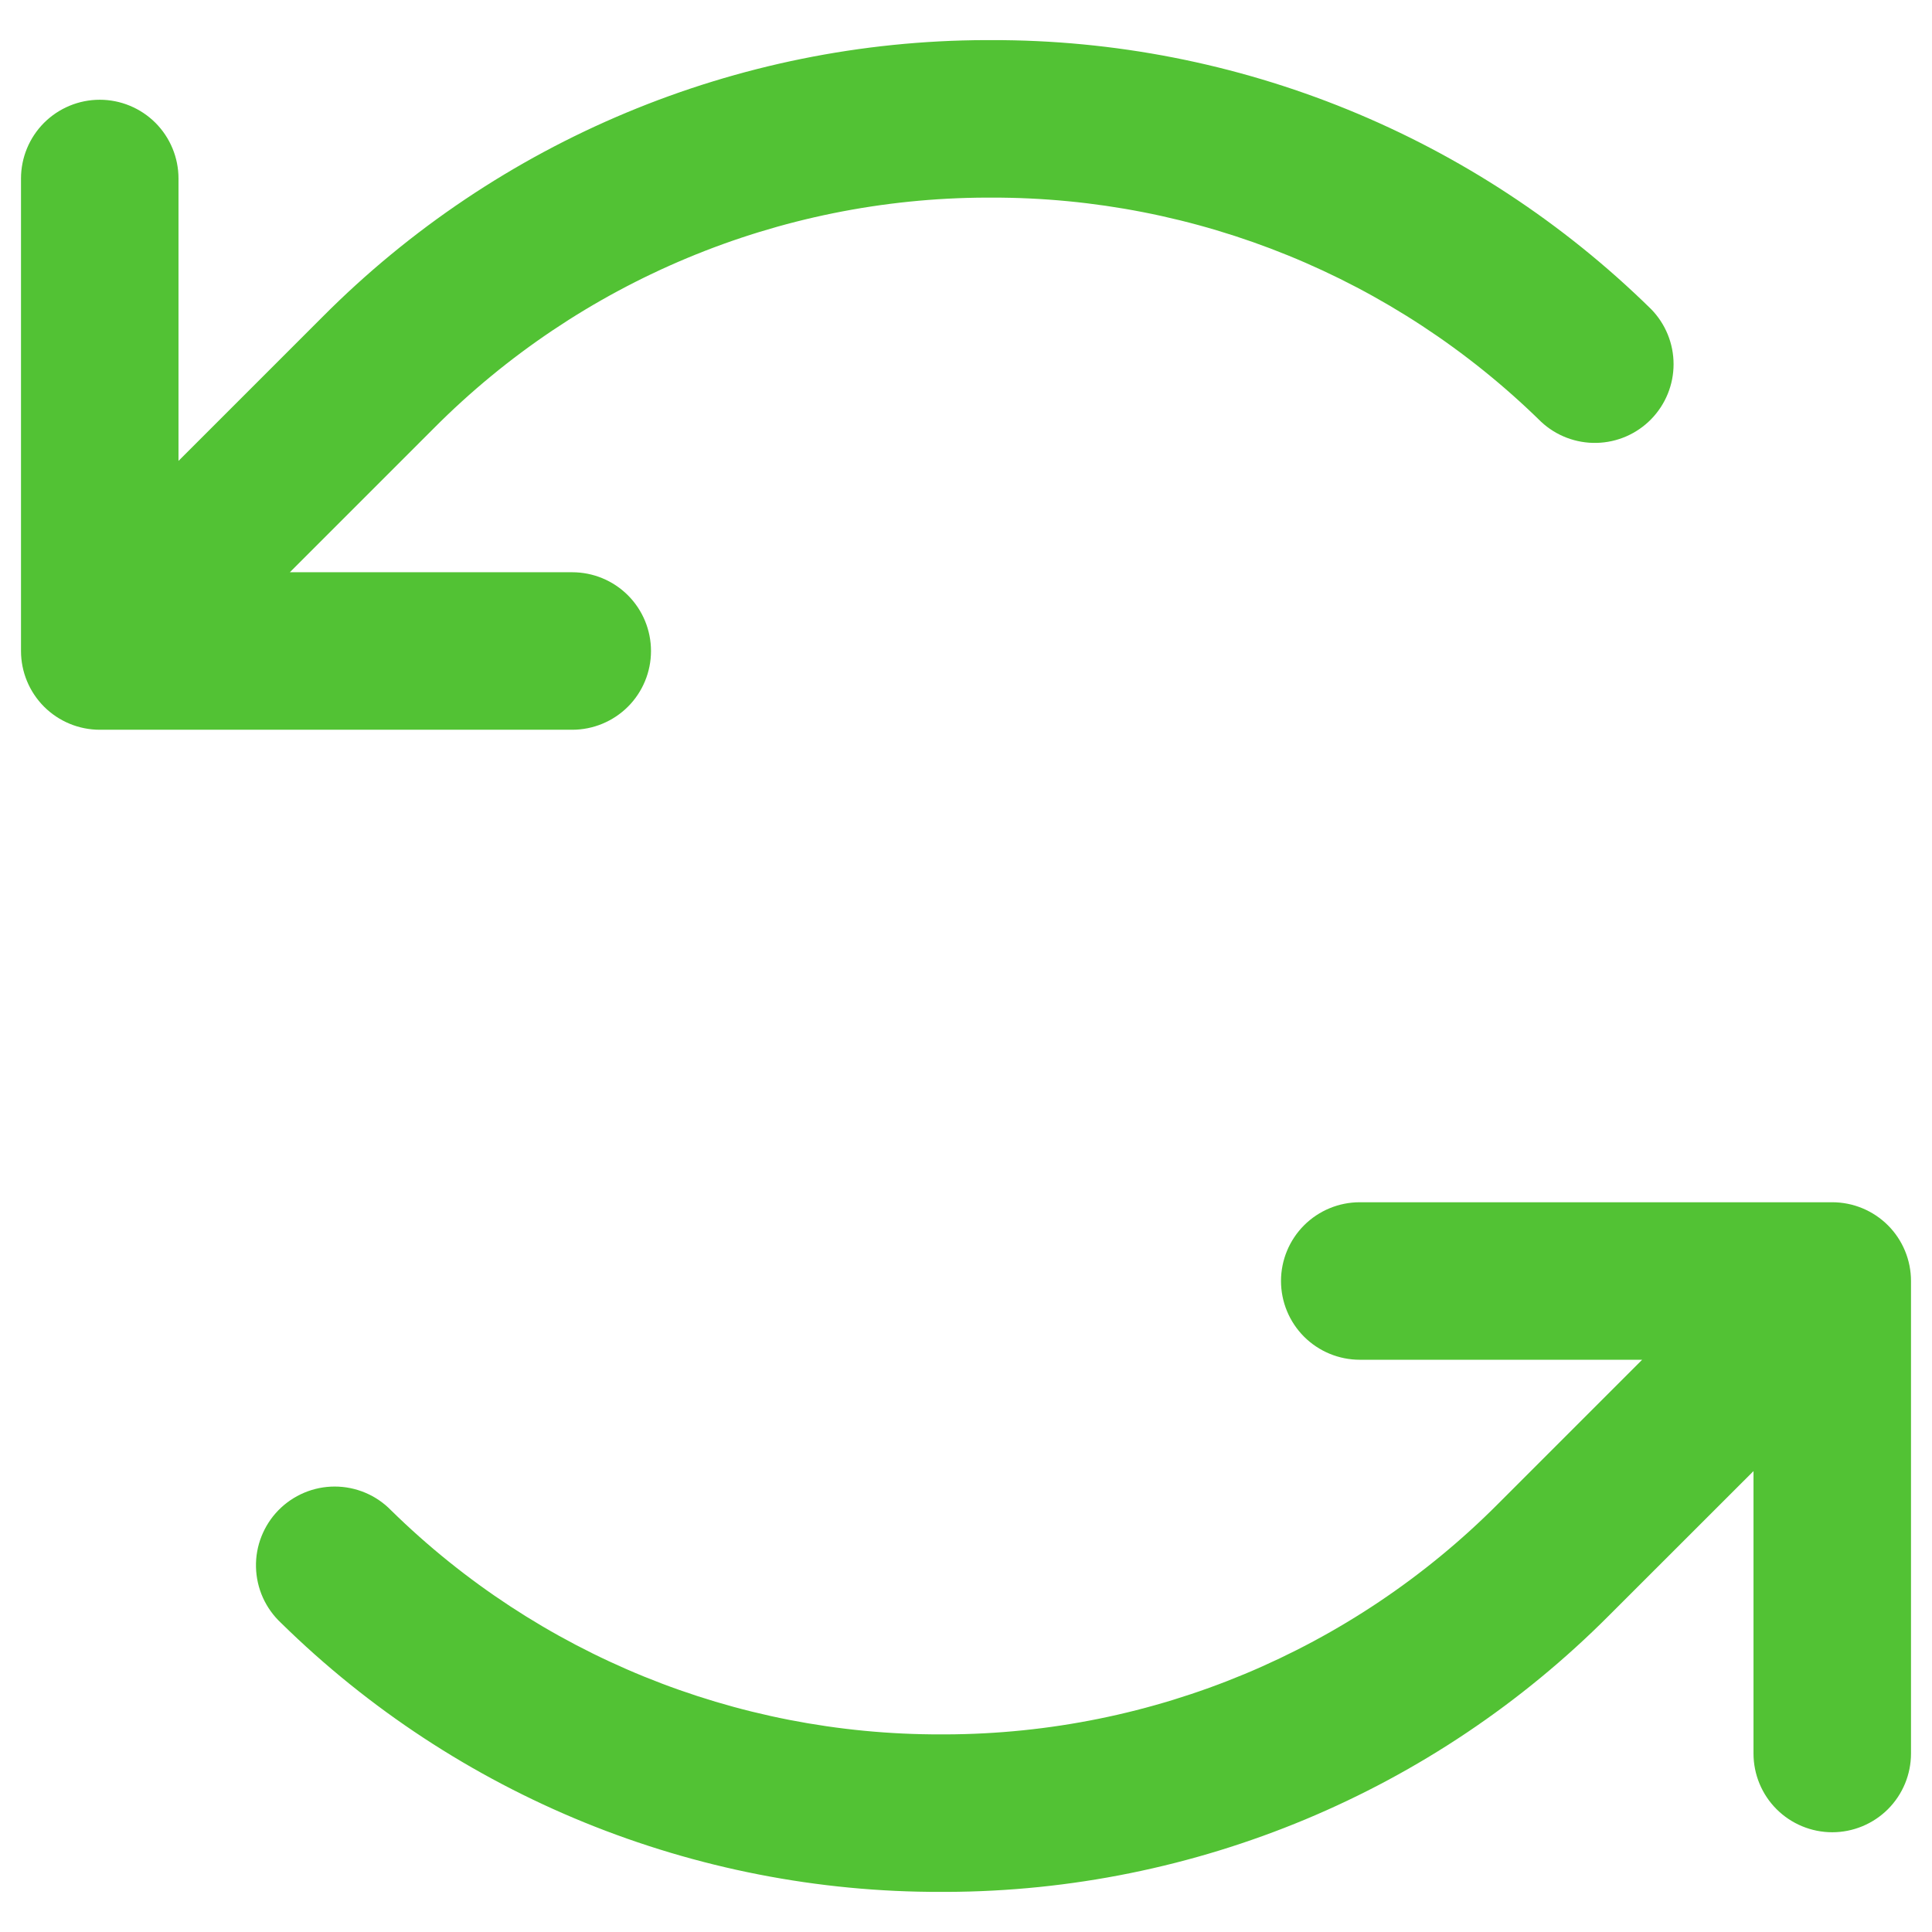 <svg width="46" height="46" viewBox="0 0 46 46" fill="none" xmlns="http://www.w3.org/2000/svg">
<path d="M13.625 17.375H2.375C1.878 17.375 1.401 17.177 1.049 16.826C0.698 16.474 0.5 15.997 0.5 15.5V4.25C0.5 3.753 0.698 3.276 1.049 2.924C1.401 2.573 1.878 2.375 2.375 2.375C2.872 2.375 3.349 2.573 3.701 2.924C4.052 3.276 4.25 3.753 4.25 4.25V10.974L7.679 7.545C11.861 3.342 17.54 0.972 23.469 0.955H23.593C29.471 0.94 35.119 3.241 39.312 7.36C39.655 7.71 39.847 8.181 39.847 8.671C39.847 9.161 39.655 9.631 39.313 9.981C38.97 10.332 38.504 10.534 38.015 10.545C37.525 10.556 37.05 10.376 36.692 10.041C33.197 6.61 28.491 4.693 23.593 4.705H23.488C18.547 4.72 13.815 6.695 10.33 10.196L6.901 13.625H13.625C14.122 13.625 14.599 13.822 14.951 14.174C15.303 14.526 15.5 15.003 15.5 15.5C15.5 15.997 15.303 16.474 14.951 16.826C14.599 17.177 14.122 17.375 13.625 17.375ZM43.625 28.625H32.375C31.878 28.625 31.401 28.823 31.049 29.174C30.698 29.526 30.5 30.003 30.5 30.5C30.5 30.997 30.698 31.474 31.049 31.826C31.401 32.177 31.878 32.375 32.375 32.375H39.099L35.67 35.804C32.186 39.304 27.454 41.279 22.515 41.295H22.409C17.511 41.307 12.806 39.39 9.31 35.959C9.136 35.78 8.927 35.638 8.697 35.541C8.466 35.444 8.219 35.394 7.969 35.394C7.719 35.394 7.472 35.444 7.242 35.541C7.012 35.638 6.803 35.78 6.628 35.959C6.454 36.137 6.317 36.349 6.225 36.582C6.133 36.814 6.089 37.062 6.095 37.312C6.101 37.562 6.156 37.808 6.258 38.036C6.361 38.264 6.507 38.469 6.69 38.64C10.883 42.759 16.531 45.06 22.409 45.045H22.531C28.459 45.027 34.138 42.657 38.319 38.455L41.75 35.026V41.75C41.75 42.247 41.947 42.724 42.299 43.076C42.651 43.427 43.128 43.625 43.625 43.625C44.122 43.625 44.599 43.427 44.951 43.076C45.303 42.724 45.5 42.247 45.5 41.75V30.5C45.5 30.003 45.303 29.526 44.951 29.174C44.599 28.823 44.122 28.625 43.625 28.625Z" fill="#52C234"/>
</svg>
